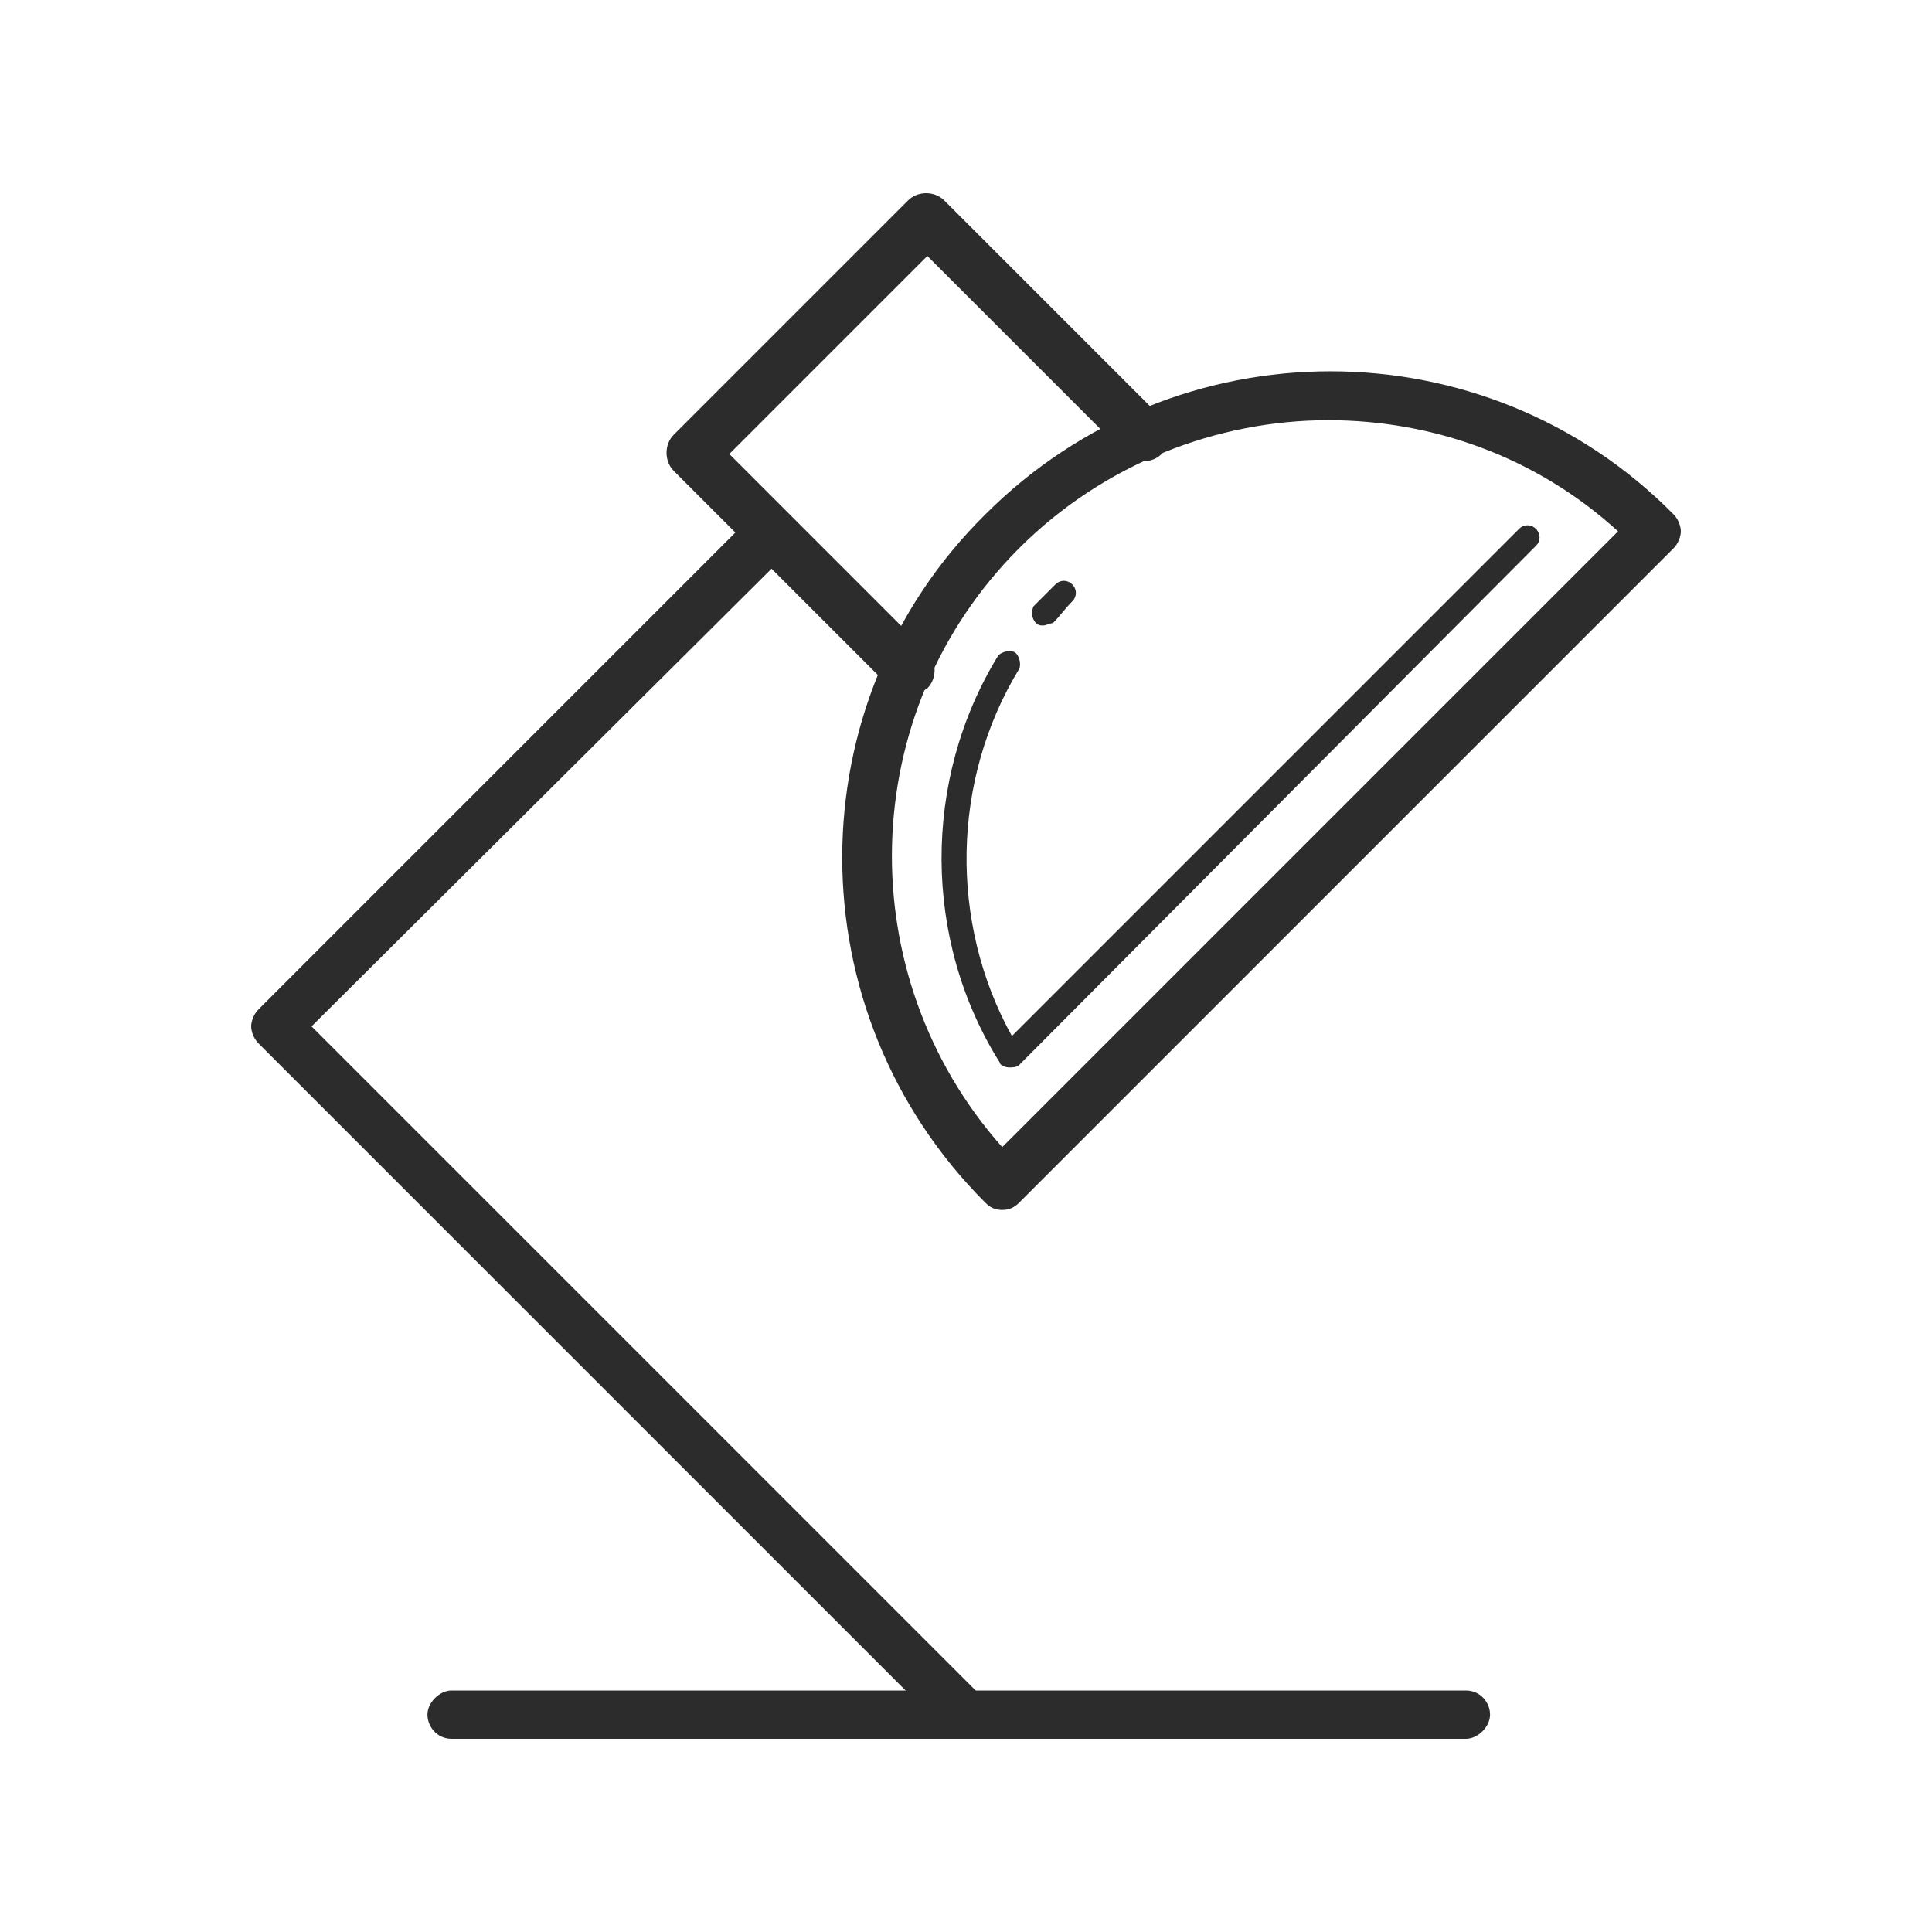 <svg t="1686408008624" class="icon" viewBox="0 0 1024 1024" version="1.1" xmlns="http://www.w3.org/2000/svg" p-id="5575" width="200" height="200"><path d="M531.2 641.28c-3.84 0-6.4-1.28-8.96-3.84-101.12-101.12-101.12-264.96 0-364.8 101.12-101.12 264.96-101.12 364.8 0 2.56 2.56 3.84 6.4 3.84 8.96s-1.28 6.4-3.84 8.96L540.16 637.44c-2.56 2.56-5.12 3.84-8.96 3.84zM704 222.72c-58.88 0-119.04 23.04-163.84 67.84-87.04 87.04-89.6 226.56-8.96 317.44L857.6 281.6c-43.52-39.68-98.56-58.88-153.6-58.88z" fill="#2c2c2c" p-id="5576"></path><path d="M535.04 565.76s-1.28 0 0 0c-2.56 0-5.12-1.28-5.12-2.56-40.96-65.28-40.96-149.76-1.28-215.04 1.28-2.56 6.4-3.84 8.96-2.56 2.56 1.28 3.84 6.4 2.56 8.96-35.84 58.88-37.12 134.4-3.84 194.56l268.8-268.8c2.56-2.56 6.4-2.56 8.96 0 2.56 2.56 2.56 6.4 0 8.96L540.16 564.48c-1.28 1.28-3.84 1.28-5.12 1.28zM552.96 331.52c-1.28 0-2.56 0-3.84-1.28-2.56-2.56-2.56-6.4-1.28-8.96l11.52-11.52c2.56-2.56 6.4-2.56 8.96 0 2.56 2.56 2.56 6.4 0 8.96-3.84 3.84-6.4 7.68-10.24 11.52-1.28 0-3.84 1.28-5.12 1.28zM481.28 368.64c-3.84 0-6.4-1.28-8.96-3.84l-115.2-115.2c-5.12-5.12-5.12-14.08 0-19.2l124.16-124.16c5.12-5.12 14.08-5.12 19.2 0l115.2 115.2c5.12 5.12 5.12 14.08 0 19.2-5.12 5.12-14.08 5.12-19.2 0l-104.96-104.96-104.96 104.96 104.96 104.96c5.12 5.12 5.12 14.08 0 19.2-3.84 2.56-7.68 3.84-10.24 3.84z" fill="#2c2c2c" p-id="5577"></path><path d="M510.72 921.6c-3.84 0-6.4-1.28-8.96-3.84L136.96 552.96c-2.56-2.56-3.84-6.4-3.84-8.96s1.28-6.4 3.84-8.96l261.12-261.12c5.12-5.12 14.08-5.12 19.2 0 5.12 5.12 5.12 14.08 0 19.2L165.12 544l354.56 354.56c5.12 5.12 5.12 14.08 0 19.2-2.56 2.56-6.4 3.84-8.96 3.84z" fill="#2c2c2c" p-id="5578"></path><path d="M776.96 921.6h-537.6c-7.68 0-12.8-6.4-12.8-12.8s6.4-12.8 12.8-12.8h537.6c7.68 0 12.8 6.4 12.8 12.8s-6.4 12.8-12.8 12.8z" fill="#2c2c2c" p-id="5579"></path></svg>